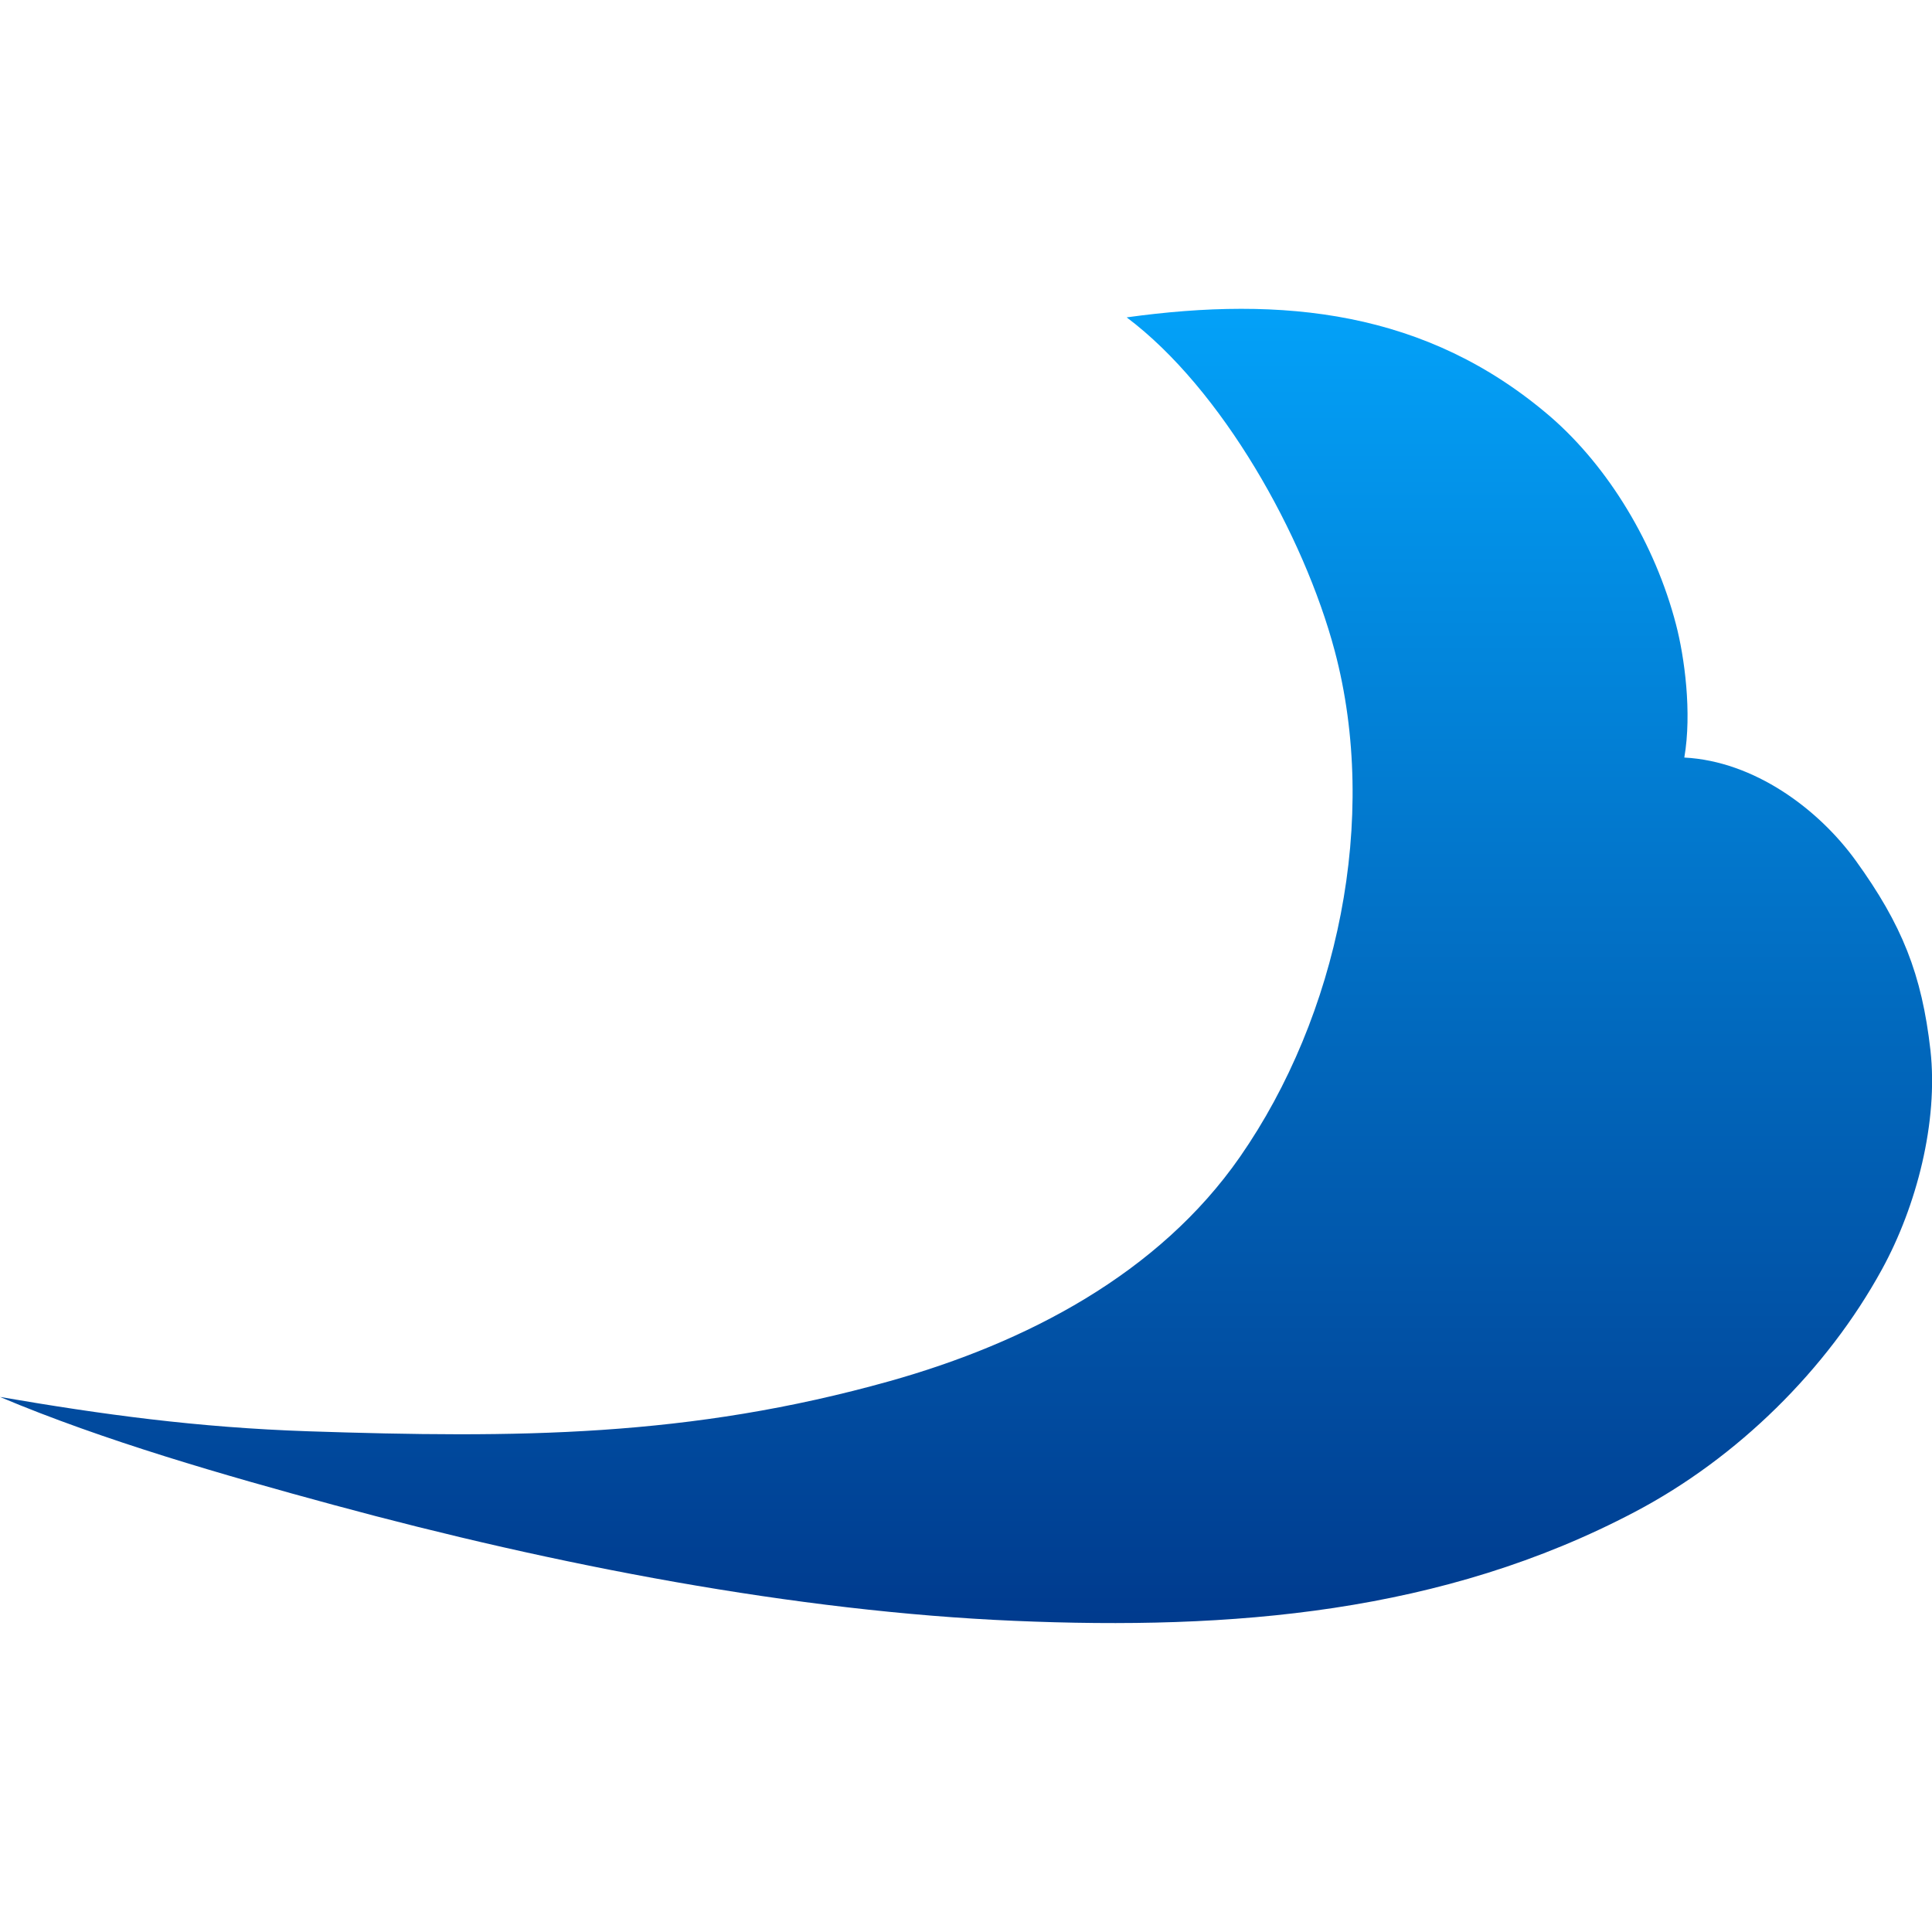 <?xml version="1.0" encoding="UTF-8"?> <svg xmlns="http://www.w3.org/2000/svg" xmlns:xlink="http://www.w3.org/1999/xlink" xmlns:xodm="http://www.corel.com/coreldraw/odm/2003" xml:space="preserve" width="40mm" height="40mm" version="1.1" style="shape-rendering:geometricPrecision; text-rendering:geometricPrecision; image-rendering:optimizeQuality; fill-rule:evenodd; clip-rule:evenodd" viewBox="0 0 112.01 112.01"> <defs> <style type="text/css"> .fil0 {fill:none} .fil1 {fill:url(#id0)} </style> <linearGradient id="id0" gradientUnits="userSpaceOnUse" x1="58.95" y1="14.93" x2="58.95" y2="96.74"> <stop offset="0" style="stop-opacity:1; stop-color:#03A5FC"></stop> <stop offset="1" style="stop-opacity:1; stop-color:#00378A"></stop> </linearGradient> </defs> <g id="Слой_x0020_1">  <rect class="fil0" width="112.01" height="112.01"></rect> <path class="fil1" d="M17.86 82.98c12.09,0.4 22.08,0.36 33.73,-2.91 7.9,-2.22 15.58,-6.21 20.3,-13 5.67,-8.16 8.08,-19.61 5.49,-29.34 -1.78,-6.69 -6.53,-15.18 -12.06,-19.33 9.02,-1.25 17.38,-0.42 24.57,5.76 3.37,2.92 6.07,7.39 7.28,12.05 0.49,1.88 0.93,5.1 0.48,7.71 4.05,0.21 7.78,2.98 9.95,5.99 2.67,3.7 3.82,6.57 4.32,10.98 0.46,4.15 -0.8,9.03 -2.81,12.7 -3.19,5.83 -8.4,10.94 -14.3,14.05 -11.18,5.9 -23.41,6.87 -36,6.33 -12.67,-0.54 -26.57,-3.22 -39.47,-6.72 -6.3,-1.71 -13.32,-3.72 -19.34,-6.26 5.95,1.02 11.4,1.77 17.86,1.99z"></path> </g> </svg> 